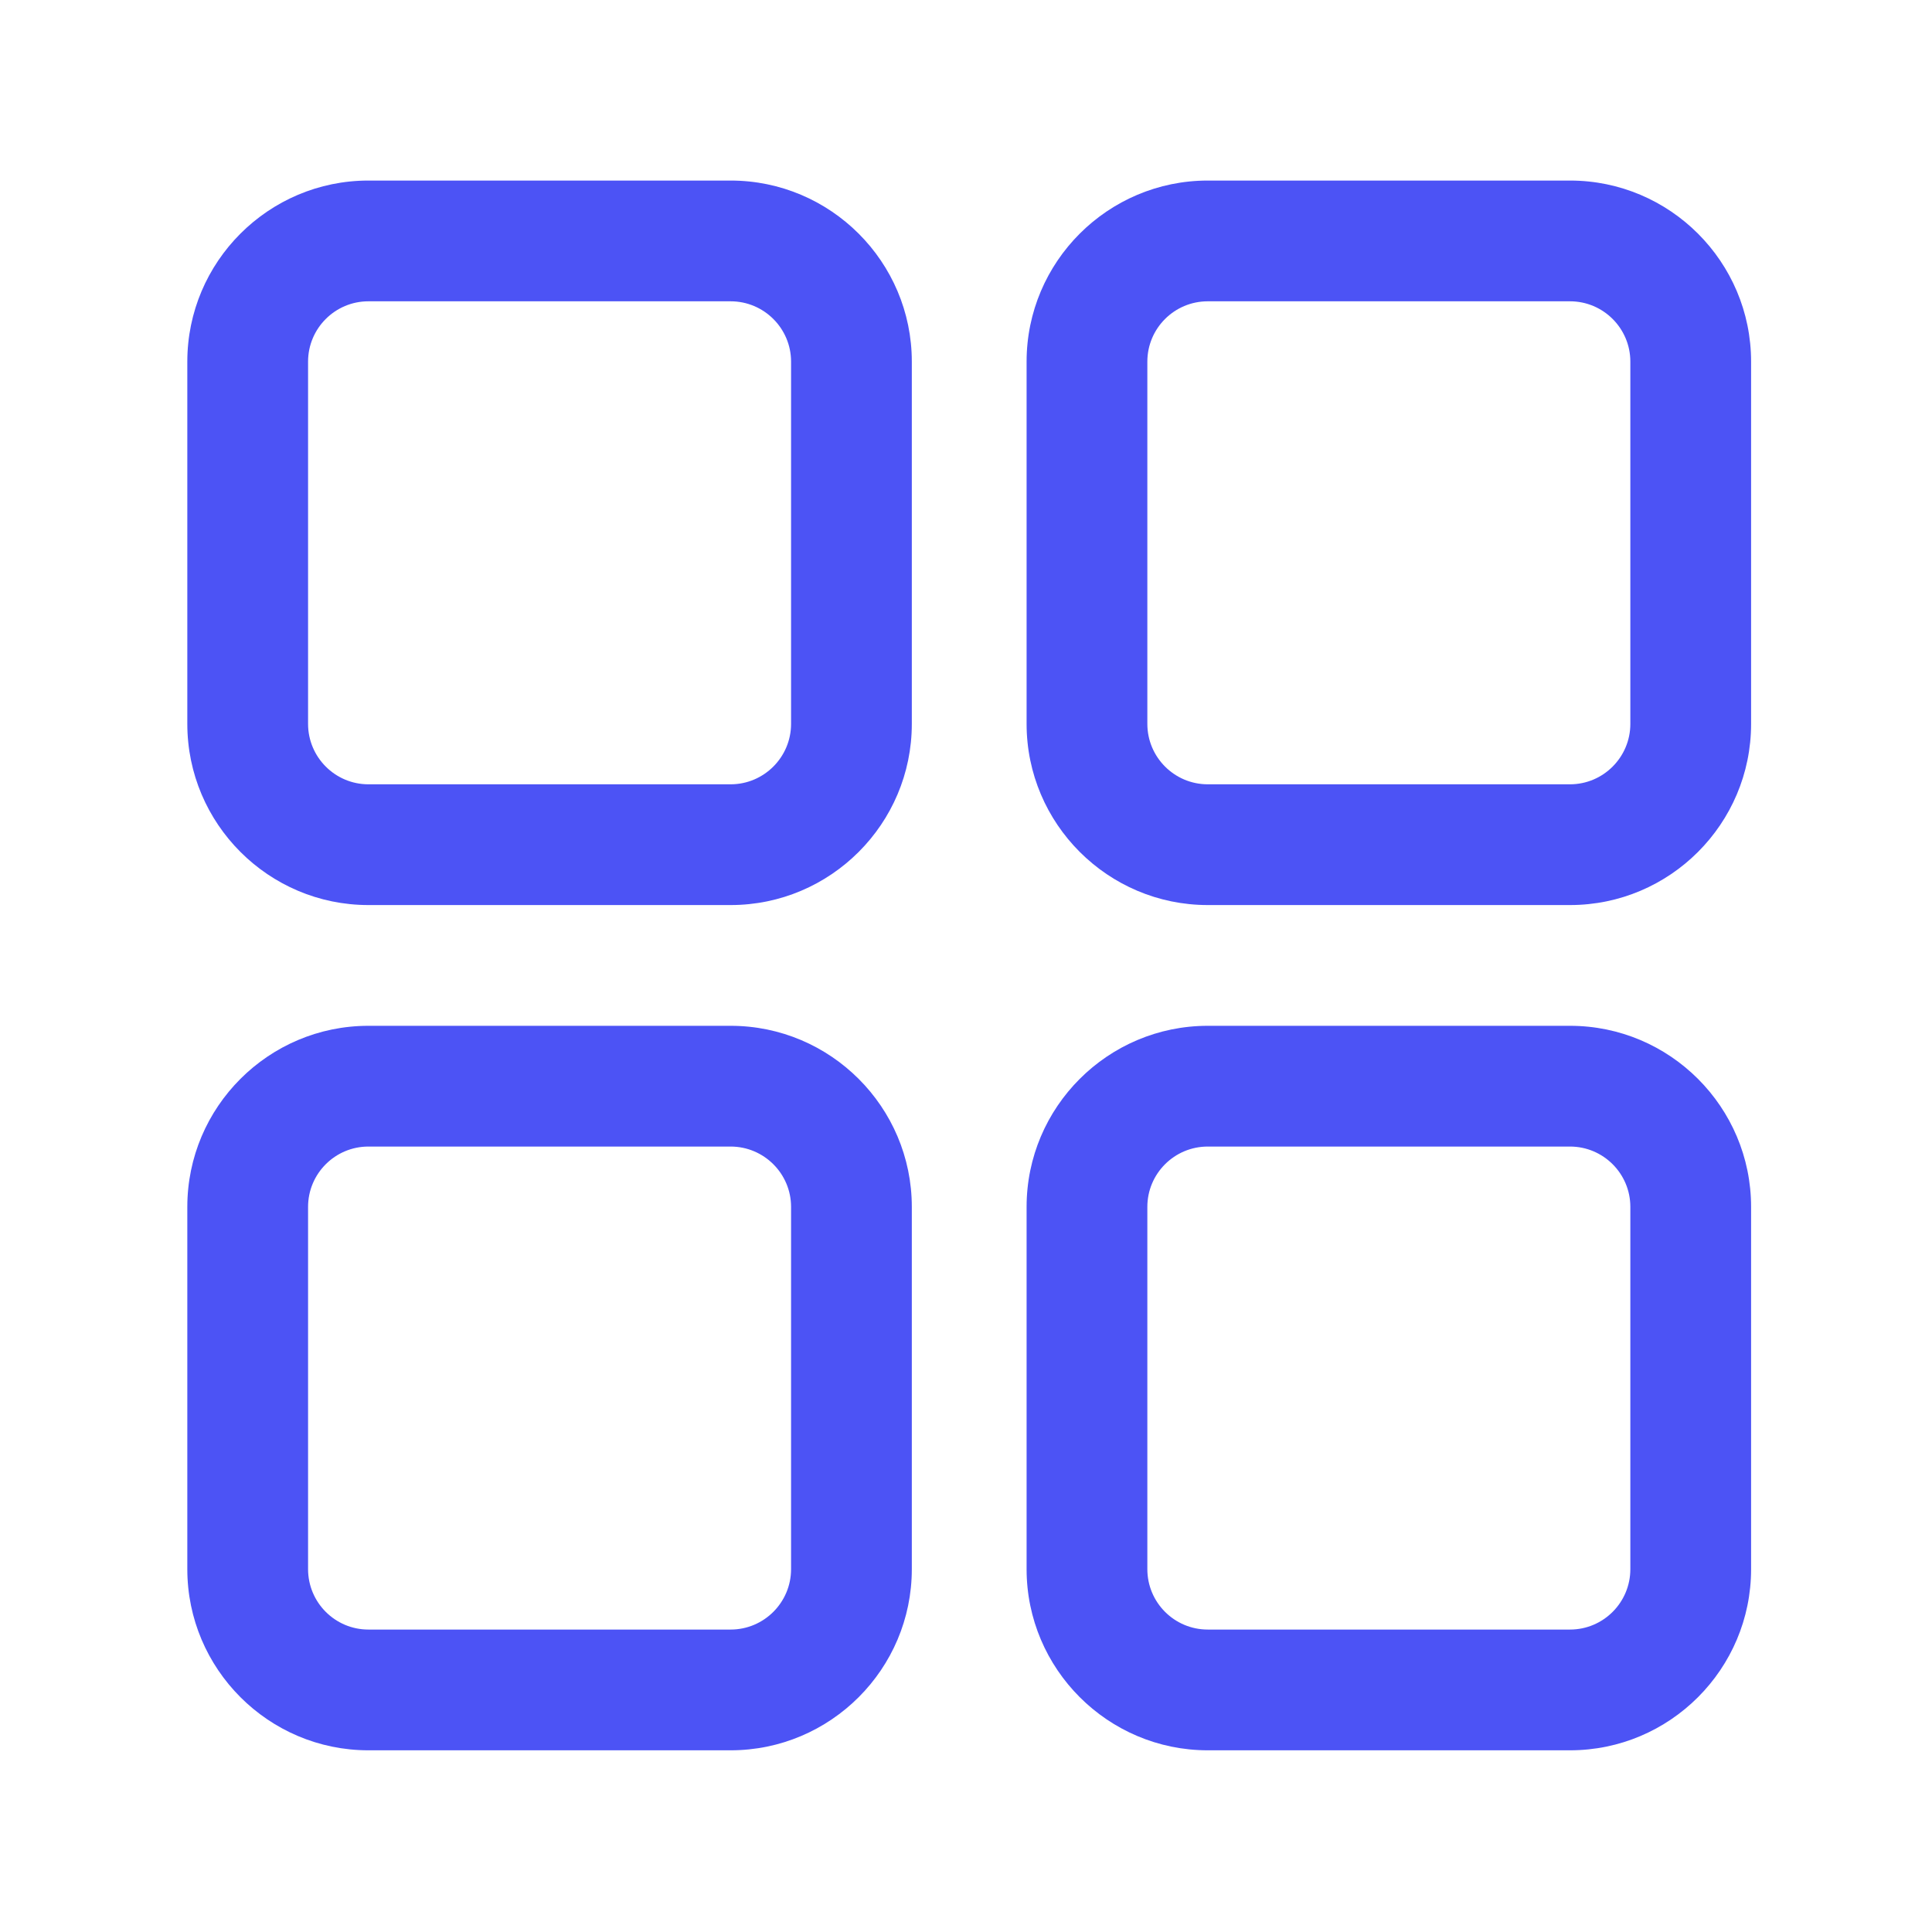 <svg width="22" height="22" viewBox="0 0 22 22" fill="none" xmlns="http://www.w3.org/2000/svg">
<path d="M8.32 10.306H4.195C3.058 10.306 2.133 9.38 2.133 8.243V4.118C2.133 2.981 3.058 2.056 4.195 2.056H8.32C9.457 2.056 10.383 2.981 10.383 4.118V8.243C10.383 9.381 9.457 10.306 8.32 10.306ZM4.195 3.431C3.816 3.431 3.508 3.739 3.508 4.118V8.243C3.508 8.622 3.816 8.931 4.195 8.931H8.32C8.699 8.931 9.008 8.622 9.008 8.243V4.118C9.008 3.739 8.699 3.431 8.32 3.431H4.195ZM8.32 19.931H4.195C3.058 19.931 2.133 19.005 2.133 17.868V13.743C2.133 12.606 3.058 11.681 4.195 11.681H8.32C9.457 11.681 10.383 12.606 10.383 13.743V17.868C10.383 19.006 9.457 19.931 8.32 19.931ZM4.195 13.056C3.816 13.056 3.508 13.364 3.508 13.743V17.868C3.508 18.248 3.816 18.556 4.195 18.556H8.32C8.699 18.556 9.008 18.248 9.008 17.868V13.743C9.008 13.364 8.699 13.056 8.32 13.056H4.195ZM17.878 10.306H13.753C12.616 10.306 11.69 9.38 11.69 8.243V4.118C11.69 2.981 12.616 2.056 13.753 2.056H17.878C19.015 2.056 19.94 2.981 19.94 4.118V8.243C19.94 9.381 19.015 10.306 17.878 10.306ZM13.753 3.431C13.373 3.431 13.065 3.739 13.065 4.118V8.243C13.065 8.622 13.373 8.931 13.753 8.931H17.878C18.257 8.931 18.565 8.622 18.565 8.243V4.118C18.565 3.739 18.257 3.431 17.878 3.431H13.753ZM17.878 19.931H13.753C12.616 19.931 11.69 19.005 11.69 17.868V13.743C11.69 12.606 12.616 11.681 13.753 11.681H17.878C19.015 11.681 19.94 12.606 19.94 13.743V17.868C19.94 19.006 19.015 19.931 17.878 19.931ZM13.753 13.056C13.373 13.056 13.065 13.364 13.065 13.743V17.868C13.065 18.248 13.373 18.556 13.753 18.556H17.878C18.257 18.556 18.565 18.248 18.565 17.868V13.743C18.565 13.364 18.257 13.056 17.878 13.056H13.753Z" fill="#4C53F5"/>
</svg>
